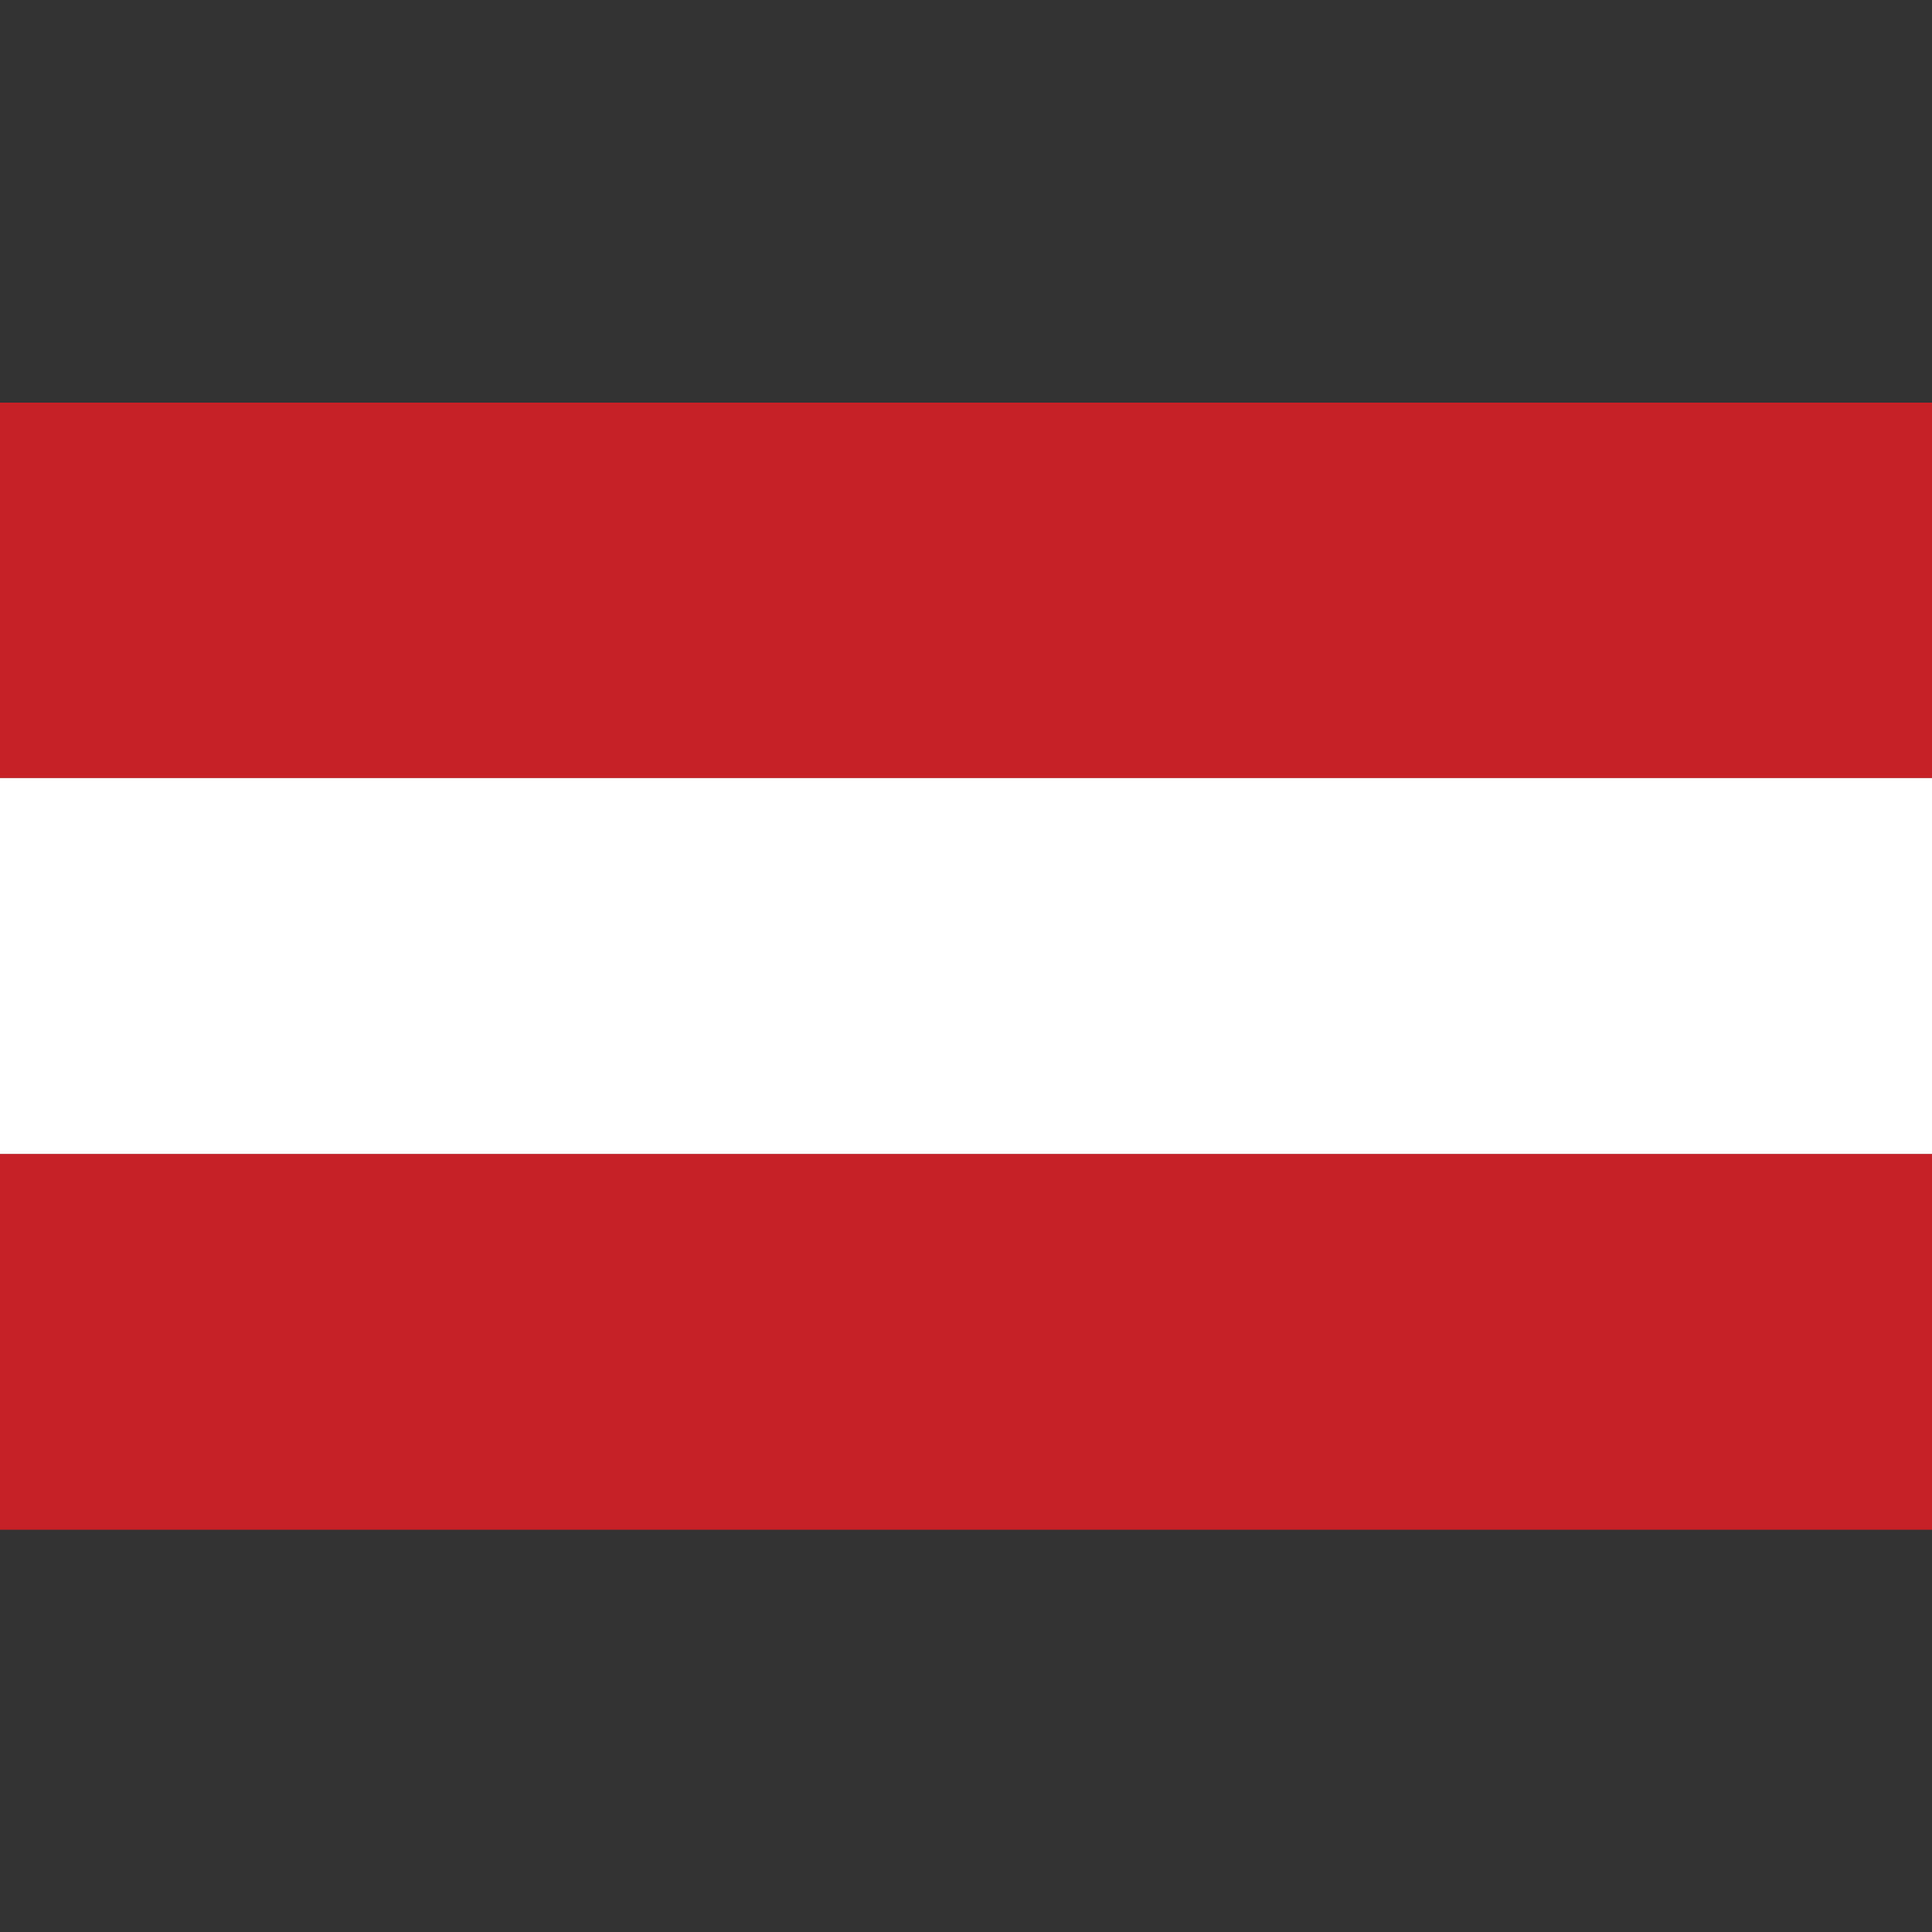 <?xml version="1.0" ?><svg id="Layer_1" style="enable-background:new 0 0 512 512;" version="1.1" viewBox="0 0 512 512" xml:space="preserve" xmlns="http://www.w3.org/2000/svg" xmlns:xlink="http://www.w3.org/1999/xlink"><rect x="0" y="0" width="512" height="512" fill="#333333" stroke="none"/><style type="text/css">
	.st0{fill:#C62127;}
	.st1{fill:#FFFFFF;}
</style><g id="XMLID_1_"><rect class="st0" height="99.5" id="XMLID_4_" width="512" y="106.7"/><rect class="st0" height="99.6" id="XMLID_3_" width="512" y="305.8"/><rect class="st1" height="99.6" id="XMLID_2_" width="512" y="206.2"/></g></svg>